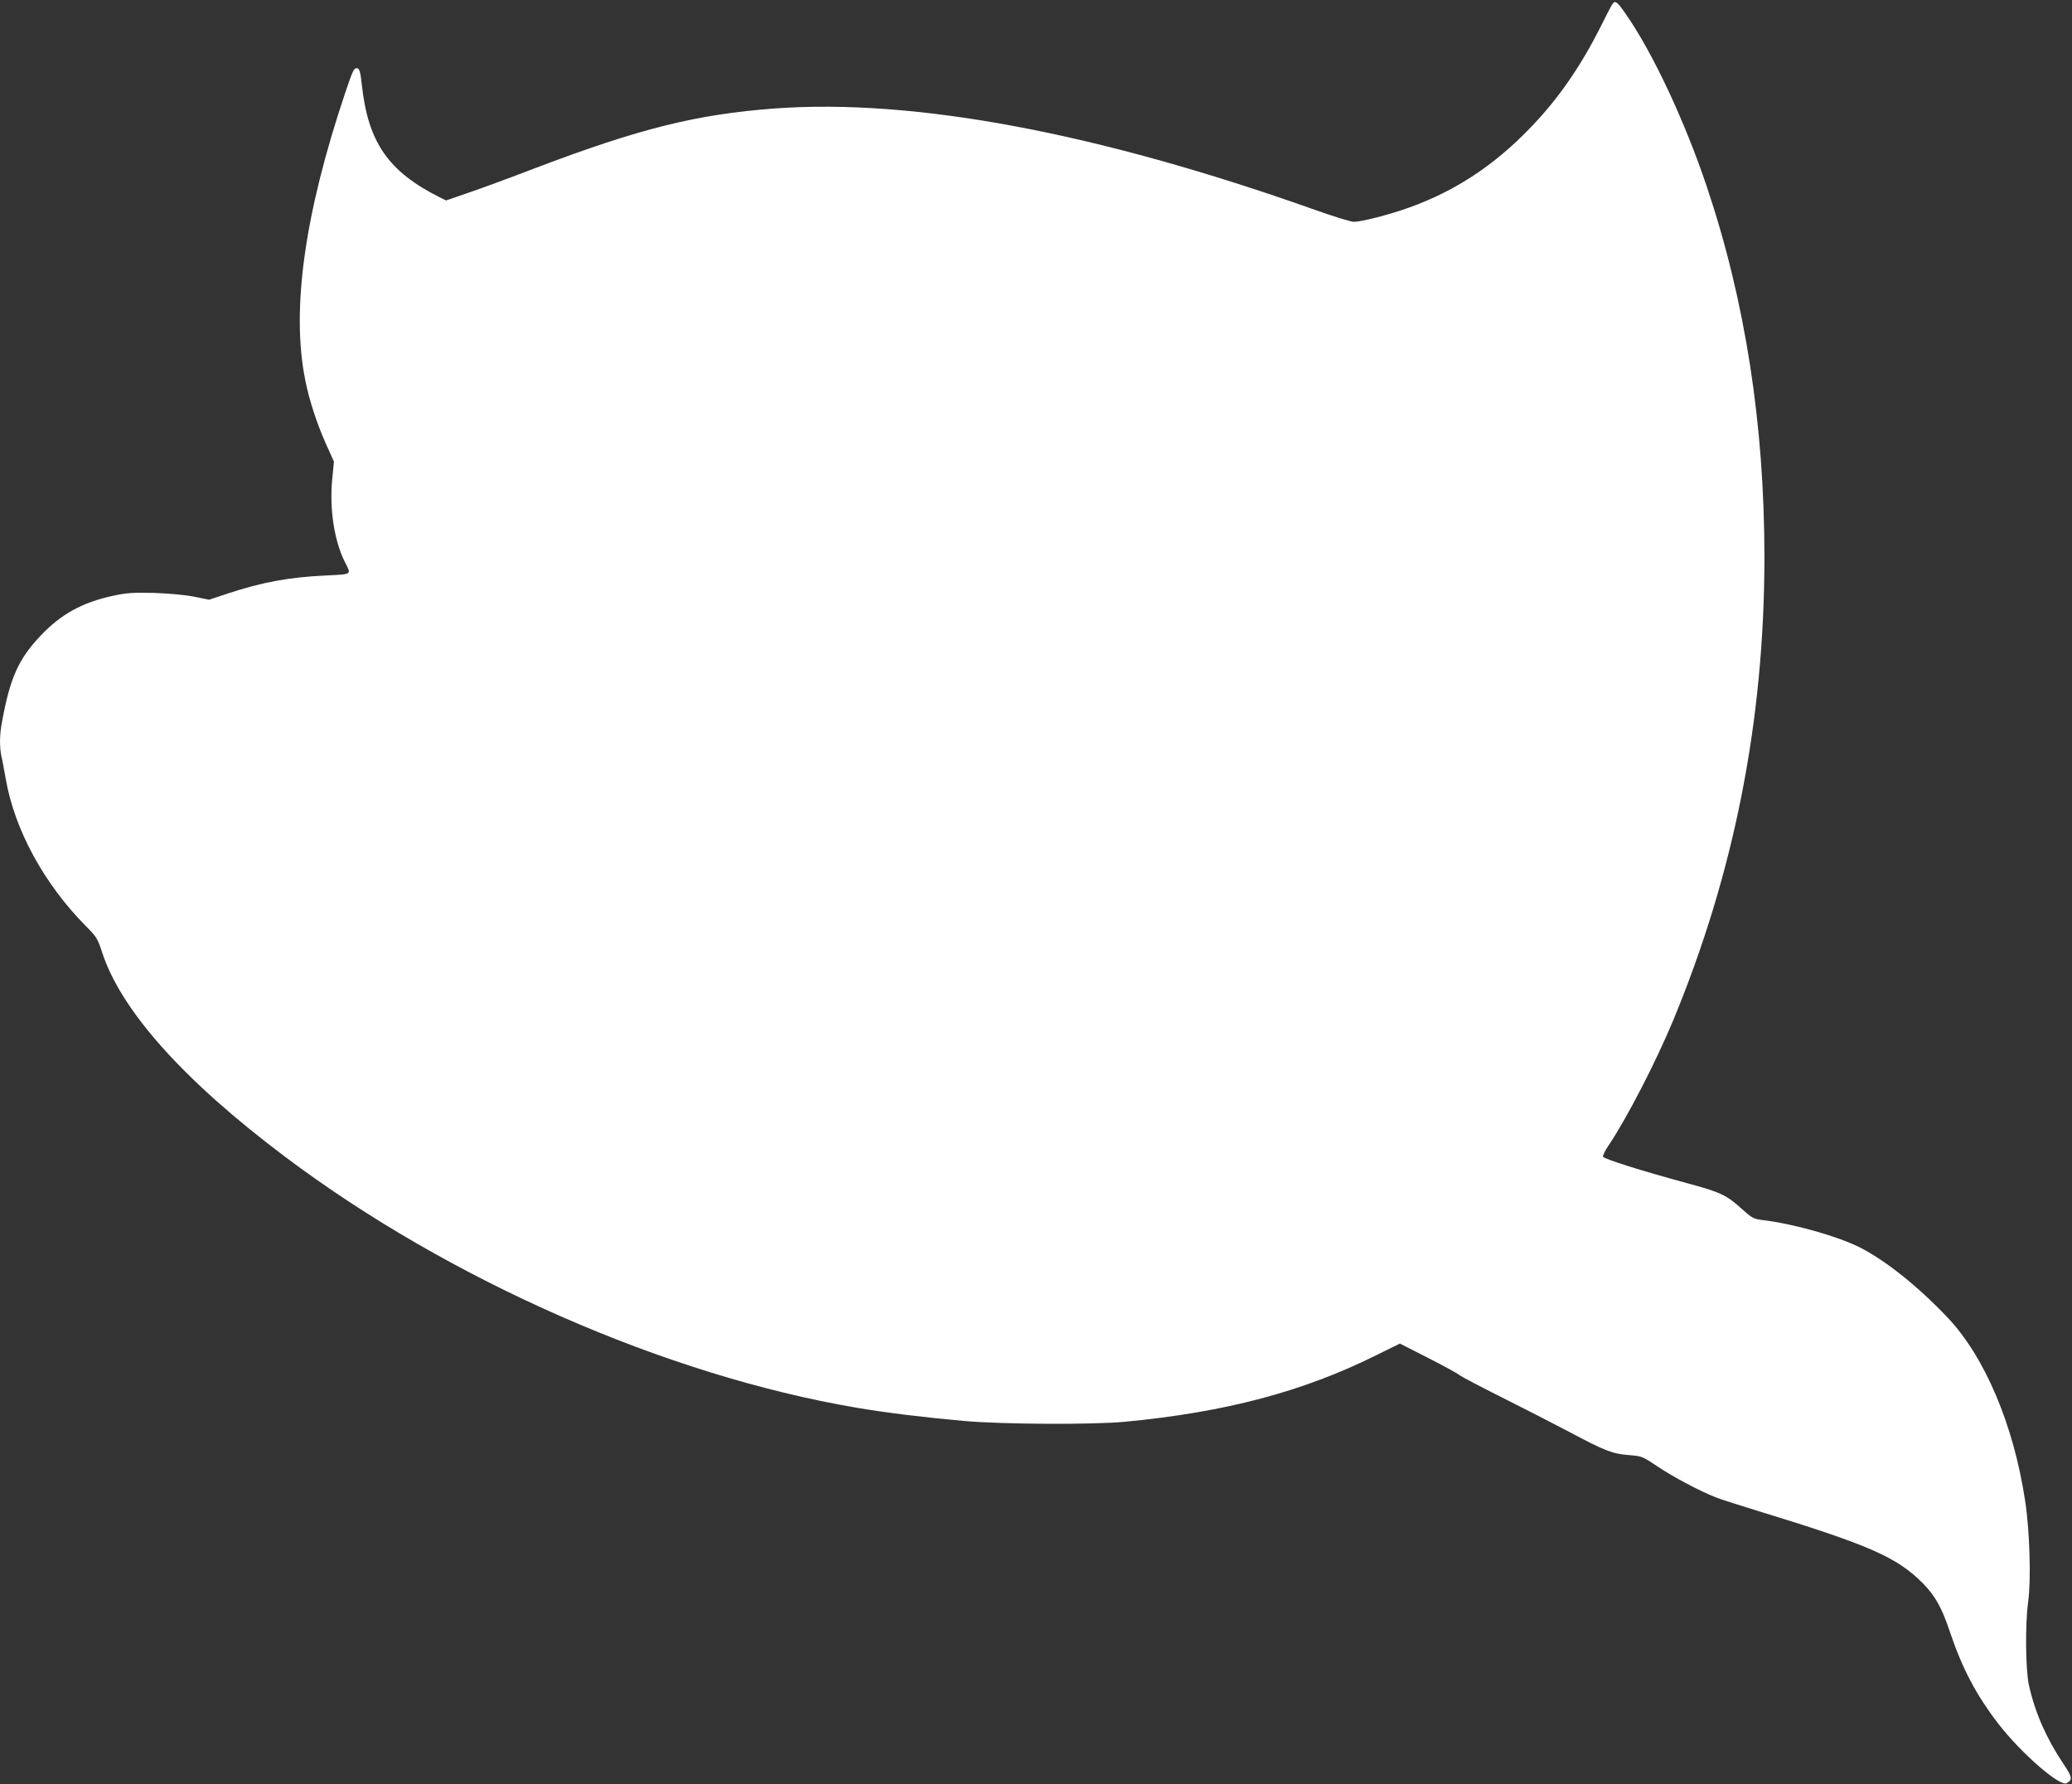 <?xml version="1.0" standalone="no"?>
<!DOCTYPE svg PUBLIC "-//W3C//DTD SVG 20010904//EN"
 "http://www.w3.org/TR/2001/REC-SVG-20010904/DTD/svg10.dtd">
<svg version="1.0" xmlns="http://www.w3.org/2000/svg"
 width="1280pt" height="1102pt" viewBox="0 0 1280 1102"
 preserveAspectRatio="xMidYMid meet">
<rect x="0" y="0" width="1280" height="1102" fill="#333333" stroke="none"/>
<g transform="translate(0,1102) scale(0.1,-0.1)"
fill="#ffffff" stroke="none">
<path d="M9963 10998 c-6 -7 -38 -68 -71 -135 -126 -252 -265 -453 -437 -631
-226 -235 -466 -392 -750 -494 -123 -44 -294 -88 -342 -88 -17 0 -125 33 -240
74 -1344 477 -2475 689 -3338 626 -482 -36 -835 -124 -1475 -367 -151 -58
-338 -127 -415 -153 l-139 -48 -41 20 c-315 158 -440 338 -479 688 -9 84 -15
105 -28 108 -21 4 -27 -7 -76 -153 -251 -747 -334 -1339 -246 -1774 23 -118
71 -265 126 -389 l51 -113 -11 -113 c-17 -181 13 -376 78 -506 41 -81 48 -76
-112 -84 -236 -11 -395 -41 -612 -112 l-115 -38 -93 19 c-56 11 -154 20 -245
23 -129 3 -167 1 -252 -17 -192 -41 -325 -114 -452 -249 -136 -144 -188 -261
-238 -538 -14 -74 -14 -150 -2 -206 6 -24 17 -85 26 -136 54 -314 235 -648
494 -910 67 -67 74 -78 102 -164 117 -360 505 -793 1131 -1263 1014 -762 2352
-1349 3528 -1549 181 -31 418 -60 665 -82 236 -21 795 -24 995 -5 620 59 1101
186 1556 413 l142 70 171 -87 c94 -48 183 -96 197 -108 15 -11 133 -73 263
-138 130 -65 317 -161 416 -213 221 -118 267 -135 369 -143 78 -6 83 -8 174
-69 96 -65 266 -155 362 -192 30 -12 152 -51 270 -87 682 -209 849 -283 1009
-444 77 -79 116 -148 168 -303 75 -223 163 -390 301 -568 140 -180 380 -389
420 -363 37 23 34 37 -23 122 -104 156 -174 315 -211 483 -21 95 -24 375 -5
514 19 137 10 442 -19 628 -71 467 -250 889 -480 1130 -184 194 -382 351 -543
433 -139 69 -408 145 -601 168 -53 7 -64 13 -124 67 -96 87 -131 104 -334 159
-278 75 -520 151 -525 165 -2 7 13 39 35 71 111 165 290 511 397 768 378 911
564 1853 565 2860 0 821 -118 1585 -356 2292 -136 405 -334 828 -501 1067 -51
74 -64 84 -80 64z"/>
</g>
</svg>

